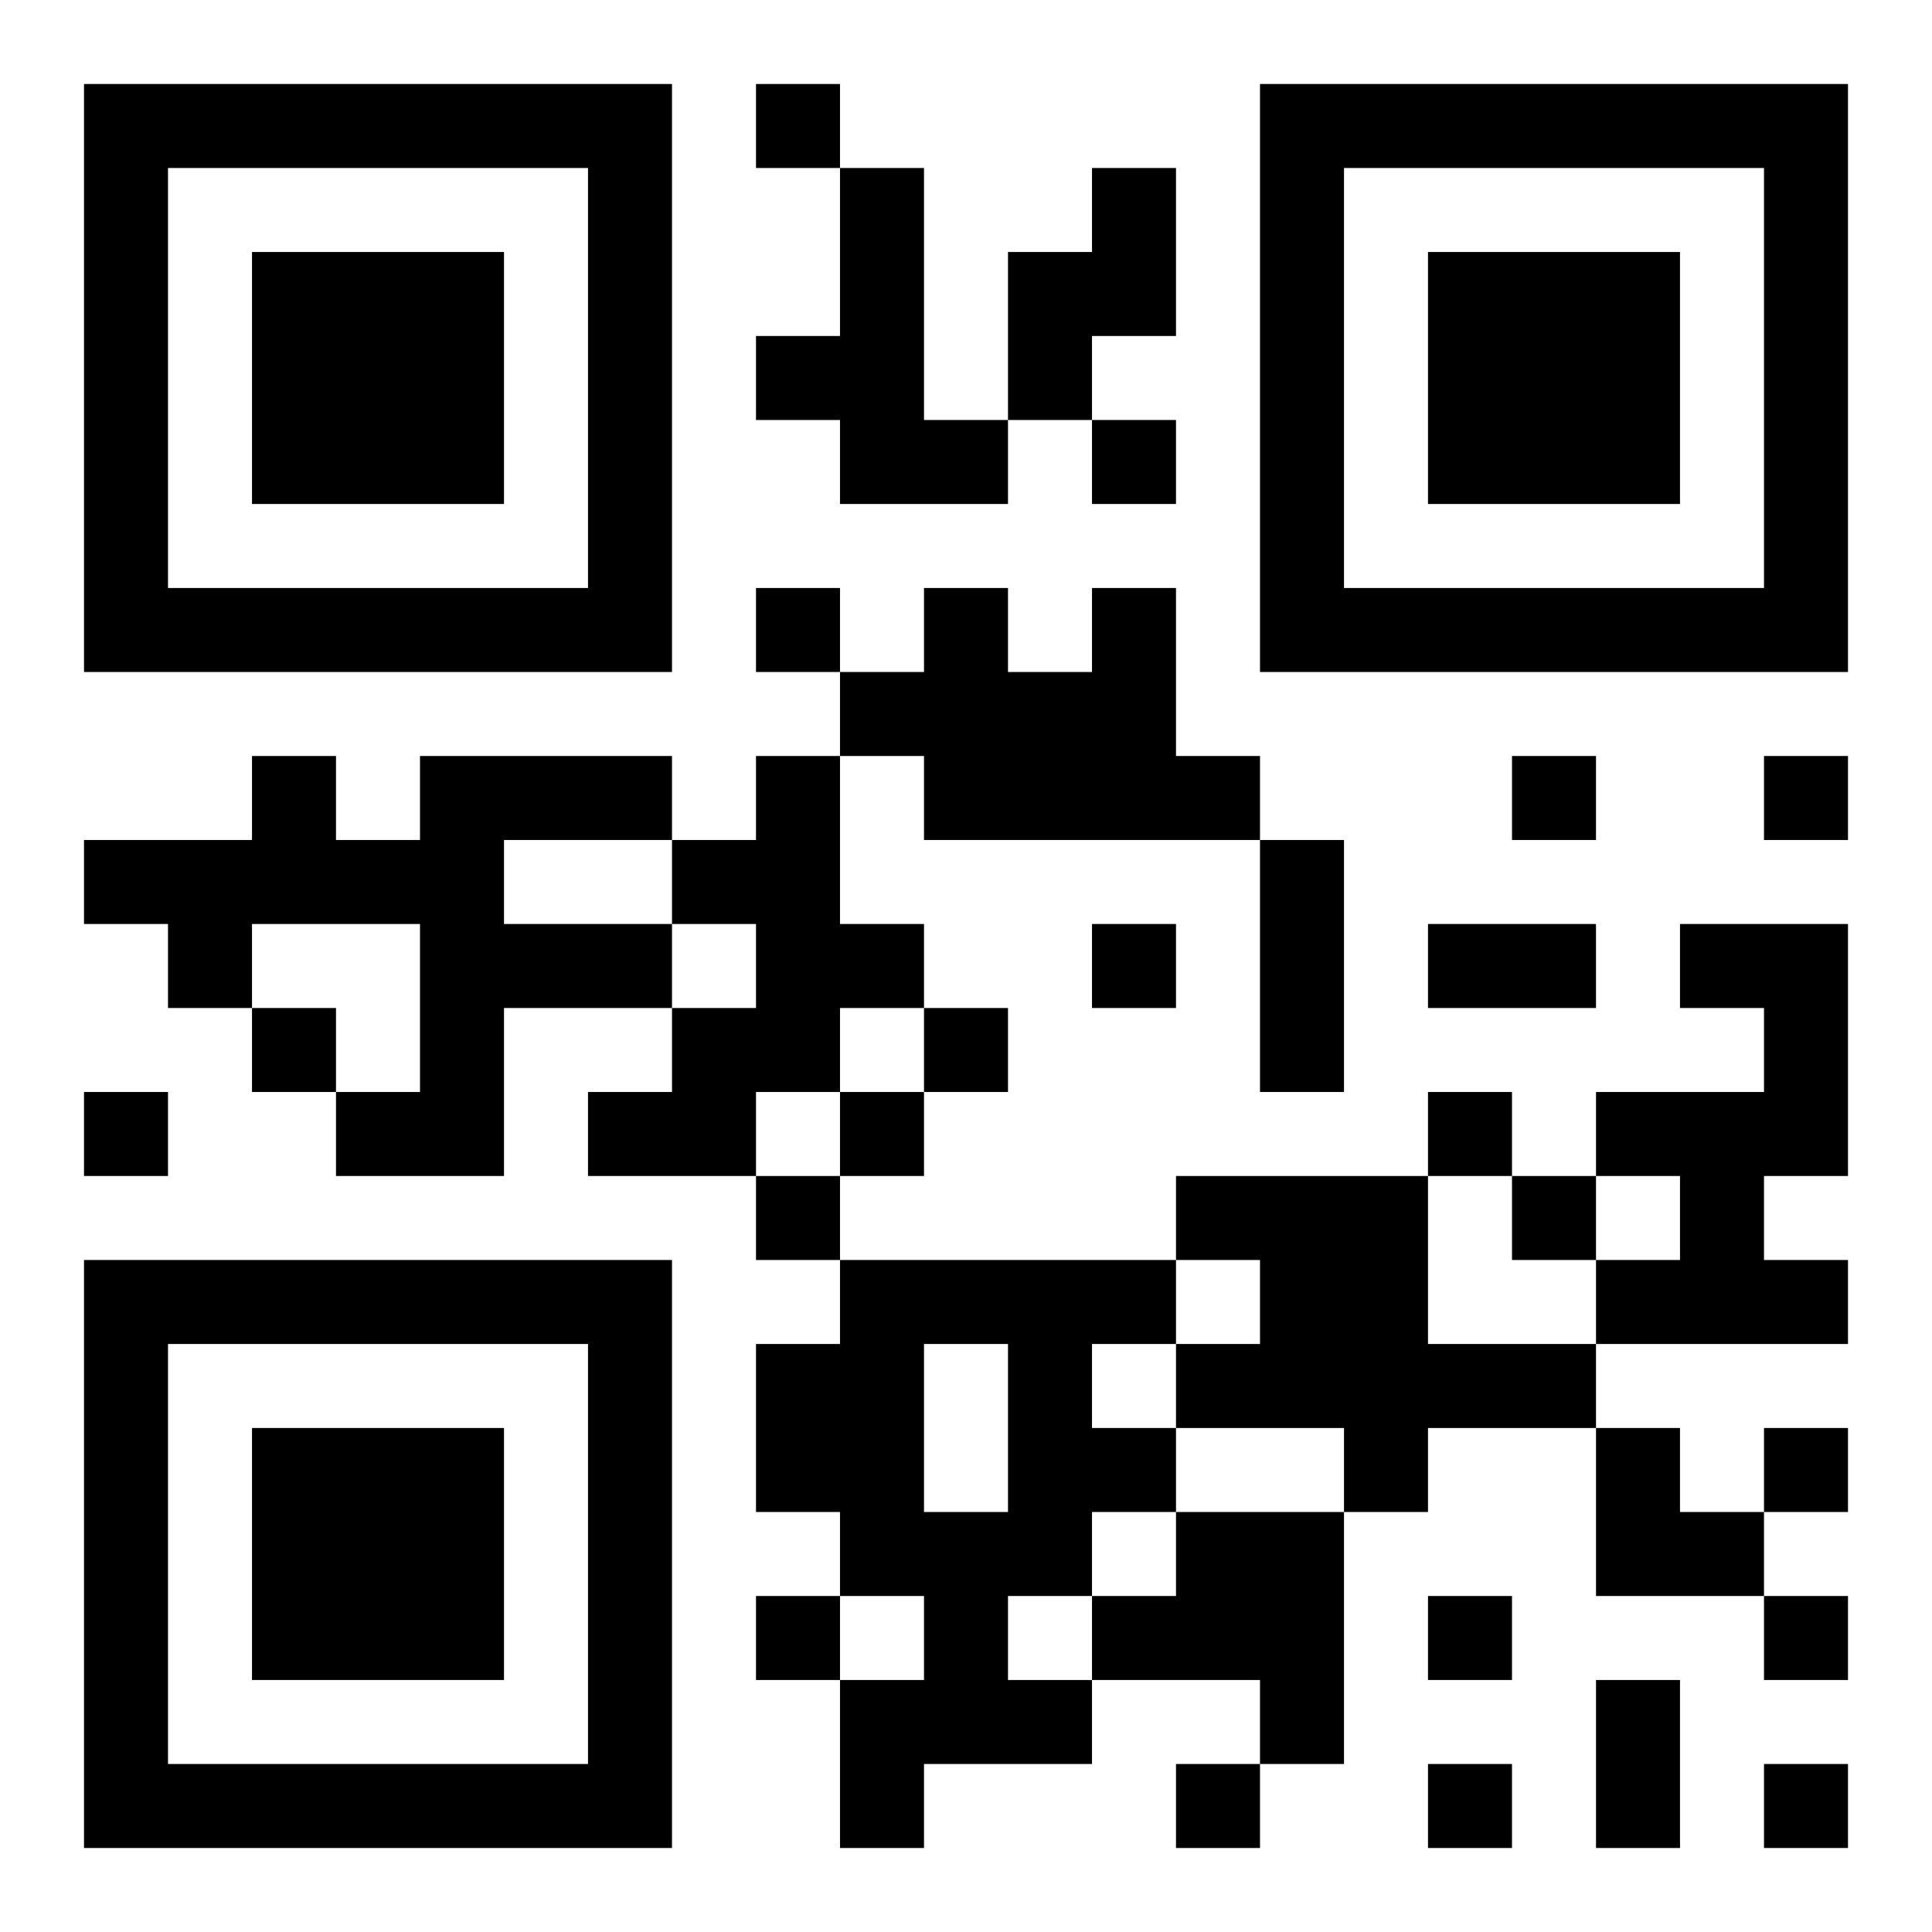 <?xml version="1.0" encoding="UTF-8"?>
<!DOCTYPE svg PUBLIC "-//W3C//DTD SVG 1.1//EN" "http://www.w3.org/Graphics/SVG/1.1/DTD/svg11.dtd">
<svg xmlns="http://www.w3.org/2000/svg" version="1.1" viewBox="0 0 23 23" stroke="none">
	<rect width="100%" height="100%" fill="#ffffff"/>
	<path d="M1,1h7v1h-7z M9,1h1v1h-1z M15,1h7v1h-7z M1,2h1v6h-1z M7,2h1v6h-1z M10,2h1v4h-1z M13,2h1v2h-1z M15,2h1v6h-1z M21,2h1v6h-1z M3,3h3v3h-3z M12,3h1v2h-1z M17,3h3v3h-3z M9,4h1v1h-1z M11,5h1v1h-1z M13,5h1v1h-1z M2,7h5v1h-5z M9,7h1v1h-1z M11,7h1v3h-1z M13,7h1v3h-1z M16,7h5v1h-5z M10,8h1v1h-1z M12,8h1v2h-1z M3,9h1v2h-1z M5,9h1v5h-1z M6,9h2v1h-2z M9,9h1v4h-1z M14,9h1v1h-1z M18,9h1v1h-1z M21,9h1v1h-1z M1,10h2v1h-2z M4,10h1v1h-1z M8,10h1v1h-1z M15,10h1v3h-1z M2,11h1v1h-1z M6,11h2v1h-2z M10,11h1v1h-1z M13,11h1v1h-1z M17,11h2v1h-2z M20,11h2v1h-2z M3,12h1v1h-1z M8,12h1v2h-1z M11,12h1v1h-1z M21,12h1v2h-1z M1,13h1v1h-1z M4,13h1v1h-1z M7,13h1v1h-1z M10,13h1v1h-1z M17,13h1v1h-1z M19,13h2v1h-2z M9,14h1v1h-1z M14,14h3v1h-3z M18,14h1v1h-1z M20,14h1v2h-1z M1,15h7v1h-7z M10,15h4v1h-4z M15,15h2v2h-2z M19,15h1v1h-1z M21,15h1v1h-1z M1,16h1v6h-1z M7,16h1v6h-1z M9,16h2v2h-2z M12,16h1v3h-1z M14,16h1v1h-1z M17,16h2v1h-2z M3,17h3v3h-3z M13,17h1v1h-1z M16,17h1v1h-1z M19,17h1v2h-1z M21,17h1v1h-1z M10,18h2v1h-2z M14,18h2v2h-2z M20,18h1v1h-1z M9,19h1v1h-1z M11,19h1v2h-1z M13,19h1v1h-1z M17,19h1v1h-1z M21,19h1v1h-1z M10,20h1v2h-1z M12,20h1v1h-1z M15,20h1v1h-1z M19,20h1v2h-1z M2,21h5v1h-5z M14,21h1v1h-1z M17,21h1v1h-1z M21,21h1v1h-1z" fill="#000000"/>
</svg>
